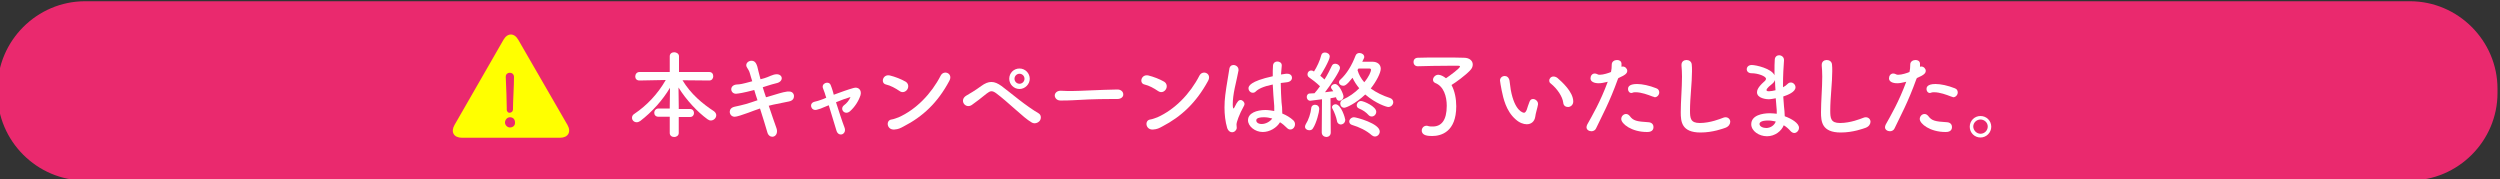 <?xml version="1.0" encoding="utf-8"?>
<!-- Generator: Adobe Illustrator 24.3.0, SVG Export Plug-In . SVG Version: 6.00 Build 0)  -->
<svg version="1.1" id="レイヤー_1" xmlns="http://www.w3.org/2000/svg" xmlns:xlink="http://www.w3.org/1999/xlink" x="0px"
	 y="0px" viewBox="0 0 1000 71.7" style="enable-background:new 0 0 1000 71.7;" xml:space="preserve">
<rect x="0" y="0" width="1000" height="71.7" fill="#333333" stroke="none"/>
<style type="text/css">
	.st0{fill:#EA296E;}
	.st1{fill:#FFFFFF;}
	.st2{fill:#FFFF00;}
</style>
<g>
	<path class="st0" d="M999,37.2c0,19.2-15.8,35-35,35H34c-19.2,0-35-15.8-35-35v-1.7c0-19.2,15.8-35,35-35h930c19.2,0,35,15.8,35,35
		V37.2z"/>
</g>
<g>
	<path class="st1" d="M271.5,46.7v6.5c0,1-0.9,1.6-1.8,1.6s-1.8-0.5-1.8-1.6v-6.5h-4.5c-1.2,0-1.7-0.8-1.7-1.6
		c0-0.8,0.6-1.7,1.7-1.7h4.5v-0.9l0.1-7.4c-2.9,4.9-7.1,9.6-11.9,13.3c-0.5,0.3-0.9,0.5-1.4,0.5c-1.1,0-1.9-0.8-1.9-1.8
		c0-0.6,0.3-1.2,1-1.6c4.9-3.3,9.3-7.9,12.5-13.5l-10.5,0.2h0c-1.2,0-1.7-0.8-1.7-1.6c0-0.9,0.6-1.8,1.7-1.8h12.1v-6.3
		c0-1.1,0.9-1.6,1.8-1.6s1.9,0.6,1.9,1.6v6.3h12.1c1.1,0,1.6,0.8,1.6,1.7c0,0.8-0.5,1.7-1.6,1.7h0L273,32.1c3.3,5.5,8,9.4,12.6,12.4
		c0.6,0.5,0.9,1,0.9,1.6c0,1.1-1,2.1-2.2,2.1c-0.4,0-0.9-0.2-1.3-0.5c-4-2.9-8.5-7.7-11.6-12.7l0.1,7.6v1h4.5c1.1,0,1.6,0.8,1.6,1.6
		c0,0.8-0.5,1.6-1.6,1.6H271.5z"/>
	<path class="st1" d="M294.4,37.5c-1.2,0-1.9-0.9-1.9-1.8c0-0.9,0.7-1.8,2.2-1.9c1.5-0.1,1.8-0.1,6.2-1.3c-0.3-1.1-0.7-2.1-0.9-3
		c-0.3-1.2-0.8-1.8-1.2-2.5c-0.2-0.3-0.3-0.6-0.3-0.9c0-1.1,1.1-1.8,2.1-1.8c1.6,0,2.2,1.3,2.8,4.3c0.2,0.8,0.5,1.9,0.8,3.1
		c0.2,0,2.4-0.6,4.1-1.4c0.9-0.4,1.7-0.6,2.4-0.6c1.3,0,2,0.8,2,1.6c0,0.8-0.7,1.7-2.2,2c-1.3,0.3-2.2,0.6-3.5,1
		c-0.6,0.2-1.2,0.4-1.9,0.6c0.4,1.3,0.8,2.6,1.3,4c0.7-0.2,1.4-0.4,2.1-0.6c2.2-0.6,4.2-1.4,6.5-1.7c0.2,0,0.4,0,0.6,0
		c1.8,0,2,1.5,2,1.8c0,1-0.5,1.9-2.1,2.2c-6.3,1.2-7.6,1.6-8,1.7c1.1,3.4,2.3,6.7,3.1,9c0.2,0.5,0.2,0.9,0.2,1.2
		c0,1.4-0.9,2.2-1.9,2.2c-0.8,0-1.7-0.6-2-1.9c-0.7-2.5-1.8-5.9-2.9-9.4c-1.7,0.6-3.2,1.1-4.7,1.7c-2.2,0.8-4.6,1.6-5.4,1.6
		c-1.3,0-2-1-2-2c0-0.9,0.6-1.7,1.9-2c1.3-0.3,3.3-0.7,4.6-1.1c1.3-0.4,2.9-0.9,4.6-1.5c-0.5-1.4-0.9-2.8-1.3-4.1
		C297.1,37.2,295.5,37.4,294.4,37.5L294.4,37.5z"/>
	<path class="st1" d="M334.4,40.9c1.1,3.4,2.4,7.5,3.4,10.1c0.5,1.3,0,2.3-0.9,2.7c-0.9,0.3-1.9-0.1-2.3-1.4
		c-0.8-2.7-2-6.7-3.1-10.2c-1,0.4-1.8,0.7-2.2,0.9c-0.6,0.3-1.4,0.6-2.6,0.9c-2.3,0.6-3.3-2.6-0.9-3.2c1.2-0.3,1.6-0.4,2.4-0.7
		c0.3-0.1,1.2-0.4,2.3-0.9c-0.2-0.7-0.5-1.4-0.6-1.9c-0.3-0.8-0.5-1.4-0.7-1.9c-0.8-2,2.4-3.2,3.1-1.2c0.3,0.7,0.5,1.4,0.7,2
		c0.2,0.5,0.3,1.1,0.5,1.8c2.7-1,5.7-2.1,7.9-2.7c1.9-0.6,3.4,0.8,2.8,2.9c-0.8,2.4-2.3,4.7-4.2,6.4c-2.1,1.8-4.3-0.9-2.4-2.4
		c1.1-0.8,2.1-2,2.6-3.3C338.5,39.3,336.3,40.1,334.4,40.9z"/>
	<path class="st1" d="M359.8,36.4c-1.6-1.1-3.6-2.2-5.4-2.6c-2.3-0.5-1.3-4.3,1.6-3.6c2,0.5,4.4,1.4,6.3,2.5
		c1.2,0.8,1.2,2.2,0.6,3.1C362.3,36.7,361,37.3,359.8,36.4z M361.4,50.6c-1.3,0.7-2.1,1.1-3.6,1.2c-3.1,0.3-3.6-3.7-1.2-4
		c0.8-0.1,2.1-0.6,2.9-0.9c6.9-3.1,13-9.3,16.8-16.7c1.3-2.4,5.1-0.8,3.4,2.2C375.1,41,369.2,46.6,361.4,50.6z"/>
	<path class="st1" d="M412.7,49c-1.9-1.1-3.9-2.9-6.4-5.1c-2.7-2.4-5.8-5.1-7.7-6.5c-1.7-1.3-2.5-1.1-3.9,0c-2.3,1.9-4.2,3.3-6,4.6
		c-2.6,1.7-5.2-2-2.1-3.8c0.9-0.5,3.6-2.1,5.9-3.8c3-2.2,5.2-2.1,8.1,0c1.5,1.1,4.2,3.3,6.9,5.4c2.7,2.1,5.8,4.3,7.9,5.5
		c1.2,0.7,1.1,2.2,0.5,3S413.9,49.7,412.7,49z M407.8,35.6c-2.2,0-4.1-1.8-4.1-4.1s1.8-4.1,4.1-4.1s4.1,1.9,4.1,4.1
		S410,35.6,407.8,35.6z M407.8,29.5c-1.1,0-2,0.9-2,2s0.9,2,2,2c1.1,0,2-0.9,2-2S408.9,29.5,407.8,29.5z"/>
	<path class="st1" d="M446.9,39.6c-0.7,0-1.3,0-2,0c-7.2,0-12.8,0.3-15.8,0.5c-2,0.1-3,0.1-3.8,0.1c-0.5,0-0.8,0-1.2,0
		c-1.4,0-2.2-1.1-2.2-2c0-0.9,0.8-1.9,2.3-1.9c0.1,0,0.2,0,0.2,0c1.4,0.1,3.1,0.1,4.6,0.1c3.1,0,11.2-0.5,17.9-0.6c0,0,0.1,0,0.1,0
		c1.5,0,2.3,1,2.3,1.9C449.4,38.6,448.6,39.6,446.9,39.6L446.9,39.6z"/>
	<path class="st1" d="M463.2,36.4c-1.6-1.1-3.6-2.2-5.4-2.6c-2.3-0.5-1.3-4.3,1.6-3.6c2,0.5,4.4,1.4,6.3,2.5
		c1.2,0.8,1.2,2.2,0.6,3.1C465.7,36.7,464.5,37.3,463.2,36.4z M464.9,50.6c-1.3,0.7-2.1,1.1-3.6,1.2c-3.1,0.3-3.6-3.7-1.2-4
		c0.8-0.1,2.1-0.6,2.9-0.9c6.9-3.1,13-9.3,16.8-16.7c1.3-2.4,5.1-0.8,3.4,2.2C478.5,41,472.6,46.6,464.9,50.6z"/>
	<path class="st1" d="M492.8,52.9c-0.7,0-1.5-0.5-1.9-1.6c-0.8-2.7-1.1-5.5-1.1-8.3c0-1.7,0.1-3.3,0.3-4.9c0.5-4.2,1.3-8,1.6-10.3
		c0.1-1.3,0.9-1.8,1.7-1.8c0.9,0,2,0.7,2,1.9c0,0.1,0,0.2,0,0.3c-0.3,1.6-0.9,4.3-1.5,7c-0.5,2.3-0.8,4.7-0.8,6.5
		c0,1.4,0.2,1.7,0.3,1.7c0.1,0,0.3-0.2,0.5-0.7c1.1-2.3,1.7-2.7,2.3-2.7c0.8,0,1.6,0.8,1.6,1.6c0,0.3-0.1,0.5-0.2,0.7
		c-2,3.6-3,6.6-3,7.5c0,0.5,0.1,0.9,0.1,1.4C494.6,52.1,493.8,52.9,492.8,52.9z M505.1,52.8c-3.1,0-5.9-2.3-5.9-4.7
		c0-2.9,3.5-4.1,7-4.1c1.1,0,2.3,0.2,3.5,0.4c0-0.3,0-0.7,0-1.1c0-0.6,0-1.3-0.1-2.1c-0.2-1.6-0.3-4.4-0.5-7.4
		c-3.9,0.8-5.8,1.8-6.8,2.8c-0.4,0.4-0.8,0.5-1.2,0.5c-0.9,0-1.7-0.8-1.7-1.8c0-0.8,0.5-2.8,9.7-4.8c0-1.6,0-3.1,0.1-4.3
		c0.1-1.1,0.9-1.6,1.7-1.6c0.9,0,1.8,0.5,1.8,1.5c0,0.1,0,0.1,0,0.2c-0.1,1.1-0.2,2.3-0.3,3.5c0.6-0.1,1.3-0.2,2-0.3
		c0.2,0,0.3,0,0.5,0c1.3,0,1.9,0.8,1.9,1.6c0,0.8-0.6,1.6-2,1.8c-0.9,0.1-1.7,0.2-2.5,0.3c0,2.8,0.2,5.6,0.3,7.6
		c0.2,1.4,0.3,2.8,0.3,4.2c0,0.2,0,0.3,0,0.4c1.7,0.7,3.2,1.6,4.4,2.7c0.5,0.5,0.7,1,0.7,1.6c0,1-0.7,2.1-1.9,2.1
		c-0.5,0-0.9-0.2-1.4-0.7c-0.8-0.8-1.7-1.6-2.7-2.2C510.7,51.1,507.9,52.8,505.1,52.8z M505.6,46.9c-3,0-3.1,0.9-3.1,1.3
		c0,0.5,0.5,1.4,2.2,1.4c1.5,0,3.3-0.9,4.2-2.2C507.8,47.1,506.7,46.9,505.6,46.9z"/>
	<path class="st1" d="M523.7,52.1c-0.9,0-1.7-0.6-1.7-1.4c0-0.3,0.1-0.6,0.3-1c1.1-1.7,2-4.4,2.2-6.5c0.1-0.9,0.8-1.3,1.5-1.3
		c0.9,0,1.7,0.6,1.7,1.7c0,1.1-1.1,5.6-2.5,7.7C524.9,51.9,524.3,52.1,523.7,52.1z M528.7,52.9l0.1-13.2c-2.3,0.3-4.5,0.6-4.7,0.6
		c-0.9,0-1.4-0.8-1.4-1.5c0-0.7,0.4-1.4,1.2-1.4c0.5,0,1.2-0.1,1.9-0.1c0.7-0.8,1.5-1.8,2.2-2.8c-1.3-1.3-3.4-2.9-4.3-3.5
		c-0.5-0.3-0.7-0.8-0.7-1.3c0-0.8,0.6-1.5,1.5-1.5c0.3,0,0.5,0,1.1,0.4c1.1-1.7,2.4-4.4,2.9-6.5c0.2-0.8,0.8-1.1,1.5-1.1
		c0.9,0,1.9,0.6,1.9,1.6c0,1.5-3.3,7-3.8,7.7c0.6,0.5,1.2,1,1.7,1.5c1.2-1.9,2.2-3.9,2.9-5.4c0.3-0.7,0.8-0.9,1.4-0.9
		c0.9,0,1.9,0.7,1.9,1.7c0,1.1-3.3,6.2-6,9.7c1.3-0.2,2.5-0.3,3.3-0.4c-0.2-0.3-0.4-0.6-0.6-0.9c-0.2-0.2-0.3-0.5-0.3-0.7
		c0-0.7,0.8-1.3,1.6-1.3c1.7,0,3.4,4.1,3.4,5c0,1-0.9,1.7-1.7,1.7c-0.5,0-1.1-0.3-1.3-1.4c-0.5,0.1-1.3,0.2-2.2,0.4l0.1,13.7
		c0,1.2-0.9,1.8-1.8,1.8C529.5,54.7,528.7,54.1,528.7,52.9L528.7,52.9z M534.8,48.4c-0.3-1.6-1.1-3.6-1.7-4.7
		c-0.2-0.3-0.3-0.6-0.3-0.8c0-0.7,0.7-1.2,1.4-1.2c2.3,0,3.9,5.7,3.9,6.2c0,1.2-0.9,1.9-1.9,1.9C535.6,49.7,534.9,49.3,534.8,48.4z
		 M537.7,43.1c-1,0-1.6-0.8-1.6-1.7c0-0.6,0.3-1.3,1.1-1.6c2.5-1.1,4.7-2.7,6.5-4.5c-1.1-1.3-2-2.7-2.7-4.2
		c-2.4,3.1-3.2,3.2-3.7,3.2c-0.9,0-1.7-0.6-1.7-1.4c0-0.4,0.2-0.8,0.6-1.1c2.5-2.3,4.5-5.6,6-9.5c0.3-0.8,0.9-1.1,1.6-1.1
		c0.9,0,1.9,0.6,1.9,1.6c0,0.3-0.1,0.5-0.8,1.9c1.3,0,2.7,0,4.2,0c1.6,0,3.2,0.9,3.2,2.8c0,1.6-1.7,5-4,7.9c2.2,1.6,4.9,2.9,7.7,3.8
		c0.9,0.3,1.3,1,1.3,1.7c0,0.9-0.8,1.9-2,1.9c-0.6,0-4.9-1.3-9.2-5C542.3,41.4,538.5,43.1,537.7,43.1z M548.7,54.1
		c-2.1-1.9-5.1-3.3-7.8-4.1c-0.8-0.2-1.2-0.8-1.2-1.4c0-0.8,0.8-1.7,1.9-1.7c0.9,0,10.3,2.5,10.3,5.7c0,1.1-0.9,2-1.9,2
		C549.5,54.6,549.1,54.4,548.7,54.1z M547.5,46.1c-1.1-1.2-2.2-2-3.9-2.7c-0.7-0.3-0.9-0.8-0.9-1.3c0-0.8,0.7-1.7,1.7-1.7
		c1.1,0,6.1,2.2,6.1,4.3c0,1-0.8,1.9-1.8,1.9C548.2,46.6,547.8,46.4,547.5,46.1z M548.4,27.9c0-0.3-0.2-0.5-0.7-0.5
		c-1.4,0-2.9,0-4.3,0c-0.1,0.2-0.3,0.5-0.4,0.6c0.5,1.8,1.4,3.4,2.7,4.9C547.5,30.8,548.4,28.7,548.4,27.9z"/>
	<path class="st1" d="M582.5,42.5c0,10.3-6.1,11.9-9.6,11.9c-1.6,0-4.2-0.1-4.2-2.2c0-0.9,0.7-1.9,1.9-1.9c0.2,0,0.4,0,0.6,0.1
		c0.6,0.2,1.3,0.2,1.9,0.2c3.4,0,5.6-2.4,5.6-8.3c0-3.7-1.2-7.8-4.6-9.1c-0.6-0.3-0.9-0.7-0.9-1.3c0-0.9,0.9-2,2.1-2
		c0.9,0,2.1,0.6,3.1,1.4c1.6-1.1,5.6-4,5.6-4.7c0-0.2-0.2-0.3-0.6-0.3c-1,0-2.3,0-3.8,0c-4,0-9.1,0.1-12.4,0.2c0,0,0,0-0.1,0
		c-1.1,0-1.7-0.8-1.7-1.7s0.6-1.7,1.8-1.7c2.3-0.1,5.8-0.1,9.3-0.1s6.9,0,9.1,0.1c2.3,0,3.5,1.3,3.5,2.7c0,0.8-0.3,1.6-1.1,2.4
		c-1.9,2-5.6,4.7-7.4,5.8C581.9,36.4,582.5,39.5,582.5,42.5z"/>
	<path class="st1" d="M610.7,49.7c-1.3,0-3-0.6-4.5-2c-3.8-3.3-4.9-8.5-5.5-11.4c-0.3-1.4-0.7-3.8-0.7-4.1c0-1.1,0.9-1.8,1.9-1.8
		c0.8,0,1.6,0.5,1.9,1.8c0.2,1.2,0.3,2.5,0.5,3.7c1.6,8.8,5.1,9.2,5.3,9.2c0.4,0,0.7-0.3,1.1-1.2c0.3-0.9,0.6-2,1.1-3.2
		c0.3-0.8,0.8-1.1,1.4-1.1c1,0,2,0.9,2,1.9c0,0.1,0,0.2,0,0.3c-0.2,1.3-1,3.7-1.1,4.9C613.8,48.6,612.5,49.7,610.7,49.7z
		 M625.3,41.1c-0.3-2.5-2.4-5.6-5-7.7c-0.5-0.3-0.6-0.8-0.6-1.2c0-0.8,0.7-1.6,1.7-1.6c0.5,0,1.1,0.2,1.6,0.6
		c1.6,1.4,6.3,5.5,6.3,9.4c0,1.4-1.1,2.2-2.1,2.2C626.3,42.8,625.4,42.3,625.3,41.1z"/>
	<path class="st1" d="M647.2,31.5c-3.5,9.7-6.3,14.6-8.8,19.9c-0.3,0.7-1.1,1.1-1.8,1.1c-1,0-2-0.6-2-1.6c0-0.3,0.1-0.7,0.3-1.1
		c2-3.6,5.2-9,8.2-17.1l-0.4,0.1c-1.2,0.3-2.3,0.5-3.2,0.5c-0.4,0-3.3,0-3.3-2c0-0.9,0.6-1.9,1.7-1.9c0.3,0,0.7,0.1,1.1,0.3
		c0.3,0.2,0.6,0.2,1,0.2c1.3,0,3.5-0.7,4.4-1.1c0.2-0.9,0.3-1.8,0.3-3c0-1.2,1.1-1.8,2.1-1.8c0.9,0,1.7,0.4,1.8,1.4
		c0,0.2,0,0.4,0,0.6c0,0.2,0,0.5,0,0.7c0.2,0,0.3-0.1,0.5-0.1c1,0,1.8,0.9,1.8,1.7c0,1-0.7,1.7-3.5,2.9L647.2,31.5z M658.8,52.8
		c-6.2,0-10.3-3.3-10.3-5.2c0-1.1,0.9-2,1.9-2c0.5,0,1,0.2,1.5,0.8c1.4,1.9,2.7,2.2,7.6,2.5c1.3,0.1,1.9,1,1.9,1.9
		C661.4,52.8,659.4,52.8,658.8,52.8z M661,38.6c-1.8-0.7-4.5-1.7-6.7-1.7c-0.5,0-0.9,0-1.3,0.2c-0.2,0-0.3,0.1-0.4,0.1
		c-0.9,0-1.4-0.8-1.4-1.6c0-0.6,0.2-2,3.6-2c2.1,0,4.9,0.6,7.7,1.7c0.9,0.3,1.2,1,1.2,1.7c0,0.9-0.8,1.9-1.8,1.9
		C661.5,38.7,661.3,38.7,661,38.6z"/>
	<path class="st1" d="M680.2,53c-7.6,0-7.9-4.4-7.9-8.1c0-4.3,0.5-9.8,0.5-14.3c0-1.6-0.1-3.1-0.2-4.3c0-0.1,0-0.3,0-0.4
		c0-1.3,1-1.9,2-1.9s2,0.6,2.1,1.8c0.1,0.8,0.1,1.7,0.1,2.7c0,4.7-0.8,10.6-0.8,15.7c0,3.1,0.2,5,3.9,5c4.2,0,8.3-1.7,9.1-2
		c0.5-0.2,0.8-0.3,1.2-0.3c1.2,0,1.9,0.9,1.9,1.8c0,0.9-0.6,1.9-1.9,2.4C689.3,51.4,685.2,53,680.2,53z"/>
	<path class="st1" d="M706.8,54.5c-3.2,0-6.3-2.1-6.3-4.8c0-3.6,4.5-4.4,7.4-4.4c0.9,0,1.9,0.1,2.8,0.2c0-0.2,0-0.4,0-0.6
		c0-0.6,0-1.2-0.1-1.9c-0.1-1.2-0.2-2.4-0.3-3.7c-1.1,0.2-2,0.4-2.9,0.4c-0.7,0-4.6-0.3-4.6-2.8c0-0.7,0.3-2,2.8-4.2
		c0.5-0.4,0.8-0.8,0.8-1.2c0-1-3.2-2.2-5.7-2.2c-1.4,0-2-0.8-2-1.6c0-0.9,0.7-1.7,2-1.7c1.7,0,7.9,1.4,9.1,4.1c0-0.6,0-1.2,0-1.8
		c0-1.6,0-3,0.1-4.3c0-1.3,0.9-1.9,1.7-1.9c1,0,2,0.7,2,1.9c0,0,0,0.1,0,0.2c-0.2,2.5-0.4,6.1-0.4,9.7c0,0.3,0,0.7,0,1
		c0.8-0.4,1.3-0.8,1.8-1.3c0.5-0.5,0.9-0.6,1.4-0.6c0.9,0,1.8,0.9,1.8,1.9c0,1.9-3.1,3.1-4.9,3.7c0.1,1.4,0.2,2.8,0.3,4
		c0.1,1.1,0.3,2.5,0.3,3.9c2.8,1,5.7,2.8,5.7,4.6c0,1.1-0.9,2.1-1.9,2.1c-0.5,0-1.1-0.3-1.6-0.9c-0.7-0.8-1.6-1.6-2.6-2.2
		C712.6,52.4,710,54.5,706.8,54.5z M707.3,48.2c-2.7,0-3.5,0.7-3.5,1.4c0,1,1.4,1.6,2.7,1.6c1.7,0,3.3-1.1,3.8-2.6
		C709.3,48.4,708.3,48.2,707.3,48.2z M710,32c-0.2,0.6-0.6,1.1-1.2,1.6c-2.2,1.7-2.2,2.3-2.2,2.4c0,0.5,0.6,0.5,1.1,0.5
		c0.7,0,1.6-0.2,2.5-0.4C710.1,34.8,710,33.4,710,32z"/>
	<path class="st1" d="M736.3,53c-7.6,0-7.9-4.4-7.9-8.1c0-4.3,0.5-9.8,0.5-14.3c0-1.6-0.1-3.1-0.2-4.3c0-0.1,0-0.3,0-0.4
		c0-1.3,1-1.9,2-1.9s2,0.6,2.1,1.8c0.1,0.8,0.1,1.7,0.1,2.7c0,4.7-0.8,10.6-0.8,15.7c0,3.1,0.2,5,3.9,5c4.2,0,8.3-1.7,9.1-2
		c0.5-0.2,0.8-0.3,1.2-0.3c1.2,0,1.9,0.9,1.9,1.8c0,0.9-0.6,1.9-1.9,2.4C745.4,51.4,741.3,53,736.3,53z"/>
	<path class="st1" d="M766.6,31.5c-3.5,9.7-6.3,14.6-8.8,19.9c-0.3,0.7-1.1,1.1-1.8,1.1c-1,0-2-0.6-2-1.6c0-0.3,0.1-0.7,0.3-1.1
		c2-3.6,5.2-9,8.2-17.1l-0.4,0.1c-1.2,0.3-2.3,0.5-3.2,0.5c-0.4,0-3.3,0-3.3-2c0-0.9,0.6-1.9,1.7-1.9c0.3,0,0.7,0.1,1.1,0.3
		c0.3,0.2,0.6,0.2,1,0.2c1.3,0,3.5-0.7,4.4-1.1c0.2-0.9,0.3-1.8,0.3-3c0-1.2,1.1-1.8,2.1-1.8c0.9,0,1.7,0.4,1.8,1.4
		c0,0.2,0,0.4,0,0.6c0,0.2,0,0.5,0,0.7c0.2,0,0.3-0.1,0.5-0.1c1,0,1.8,0.9,1.8,1.7c0,1-0.7,1.7-3.5,2.9L766.6,31.5z M778.2,52.8
		c-6.2,0-10.3-3.3-10.3-5.2c0-1.1,0.9-2,1.9-2c0.5,0,1,0.2,1.5,0.8c1.4,1.9,2.7,2.2,7.6,2.5c1.3,0.1,1.9,1,1.9,1.9
		C780.8,52.8,778.8,52.8,778.2,52.8z M780.4,38.6c-1.8-0.7-4.5-1.7-6.7-1.7c-0.5,0-0.9,0-1.3,0.2c-0.2,0-0.3,0.1-0.4,0.1
		c-0.9,0-1.4-0.8-1.4-1.6c0-0.6,0.2-2,3.6-2c2.1,0,4.9,0.6,7.7,1.7c0.9,0.3,1.2,1,1.2,1.7c0,0.9-0.8,1.9-1.8,1.9
		C780.9,38.7,780.6,38.7,780.4,38.6z"/>
	<path class="st1" d="M792.2,55c-2.4,0-4.3-1.9-4.3-4.3s1.9-4.3,4.3-4.3s4.3,1.9,4.3,4.3S794.5,55,792.2,55z M792.2,47.8
		c-1.6,0-2.9,1.3-2.9,2.8s1.3,2.9,2.9,2.9s2.9-1.3,2.9-2.9S793.7,47.8,792.2,47.8z"/>
</g>
<g>
	<g>
		<path class="st2" d="M207.3,15.9c-1.6-2.8-4.3-2.8-5.9,0L181.8,50c-1.6,2.8-0.3,5.1,3,5.1H224c3.2,0,4.6-2.3,3-5.1L207.3,15.9z"/>
	</g>
	<g>
		<path class="st0" d="M204,51c-1,0-2-0.9-2-2c0-1,0.8-2.1,2-2.1c1.1,0,2,0.7,2,2.1C206.1,50.4,204.9,51,204,51z M202.7,43.8
			C202.7,43.8,202.7,43.8,202.7,43.8c0-0.3,0-0.5,0-0.8c0-2.5-0.2-7.8-0.4-12.2c0,0,0-0.1,0-0.1c0-1.1,0.8-1.6,1.6-1.6
			c0.8,0,1.7,0.5,1.7,1.7c0,3.4-0.4,9.7-0.4,12.3c0,0.2,0,0.3,0,0.5c0,1.3-1,1.5-1.4,1.5C203.4,45.2,202.7,44.7,202.7,43.8z"/>
	</g>
</g>
</svg>
